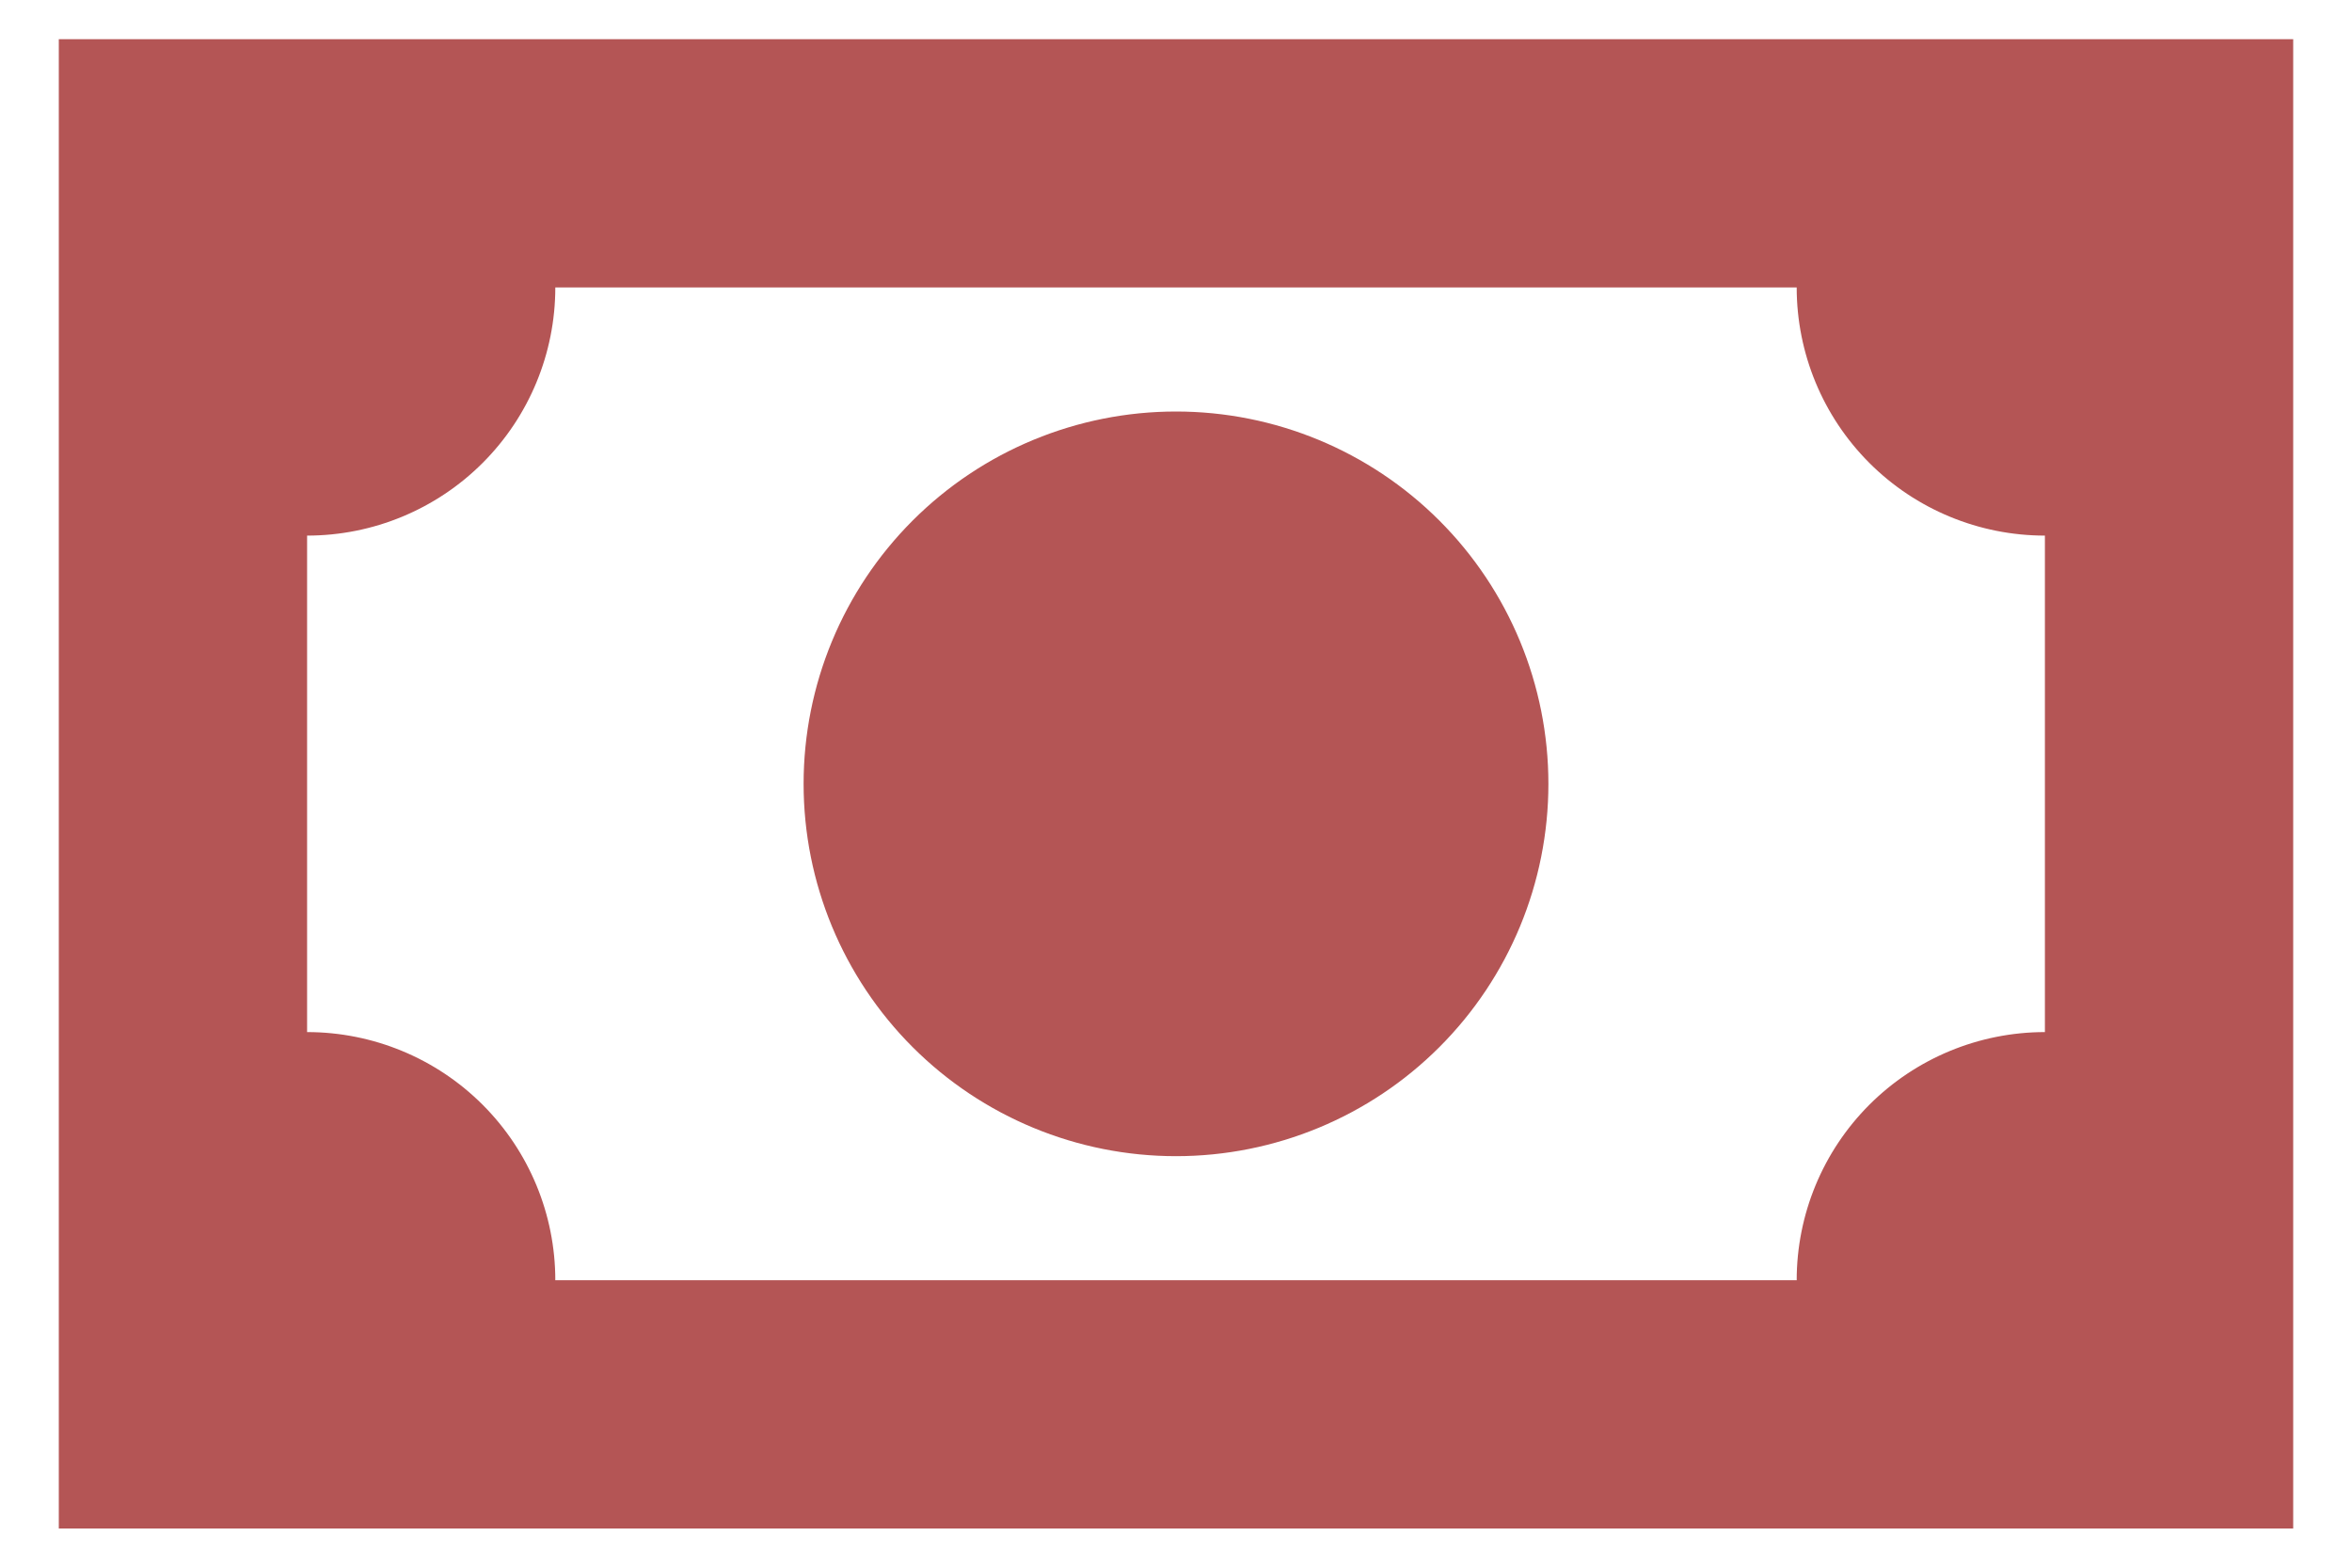 <svg width="30" height="20" viewBox="0 0 30 20" fill="none" xmlns="http://www.w3.org/2000/svg">
<path d="M0.75 0.5H29.25V19.5H0.75V0.5ZM15 5.25C16.26 5.25 17.468 5.75 18.359 6.641C19.25 7.532 19.75 8.74 19.75 10C19.75 11.26 19.25 12.468 18.359 13.359C17.468 14.25 16.26 14.75 15 14.75C13.74 14.75 12.532 14.25 11.641 13.359C10.75 12.468 10.25 11.26 10.25 10C10.25 8.74 10.75 7.532 11.641 6.641C12.532 5.75 13.74 5.25 15 5.25ZM7.083 3.667C7.083 4.507 6.75 5.312 6.156 5.906C5.562 6.5 4.757 6.833 3.917 6.833V13.167C4.757 13.167 5.562 13.5 6.156 14.094C6.75 14.688 7.083 15.493 7.083 16.333H22.917C22.917 15.493 23.25 14.688 23.844 14.094C24.438 13.5 25.244 13.167 26.083 13.167V6.833C25.244 6.833 24.438 6.5 23.844 5.906C23.25 5.312 22.917 4.507 22.917 3.667H7.083Z" fill="#B45555"/>
</svg>
